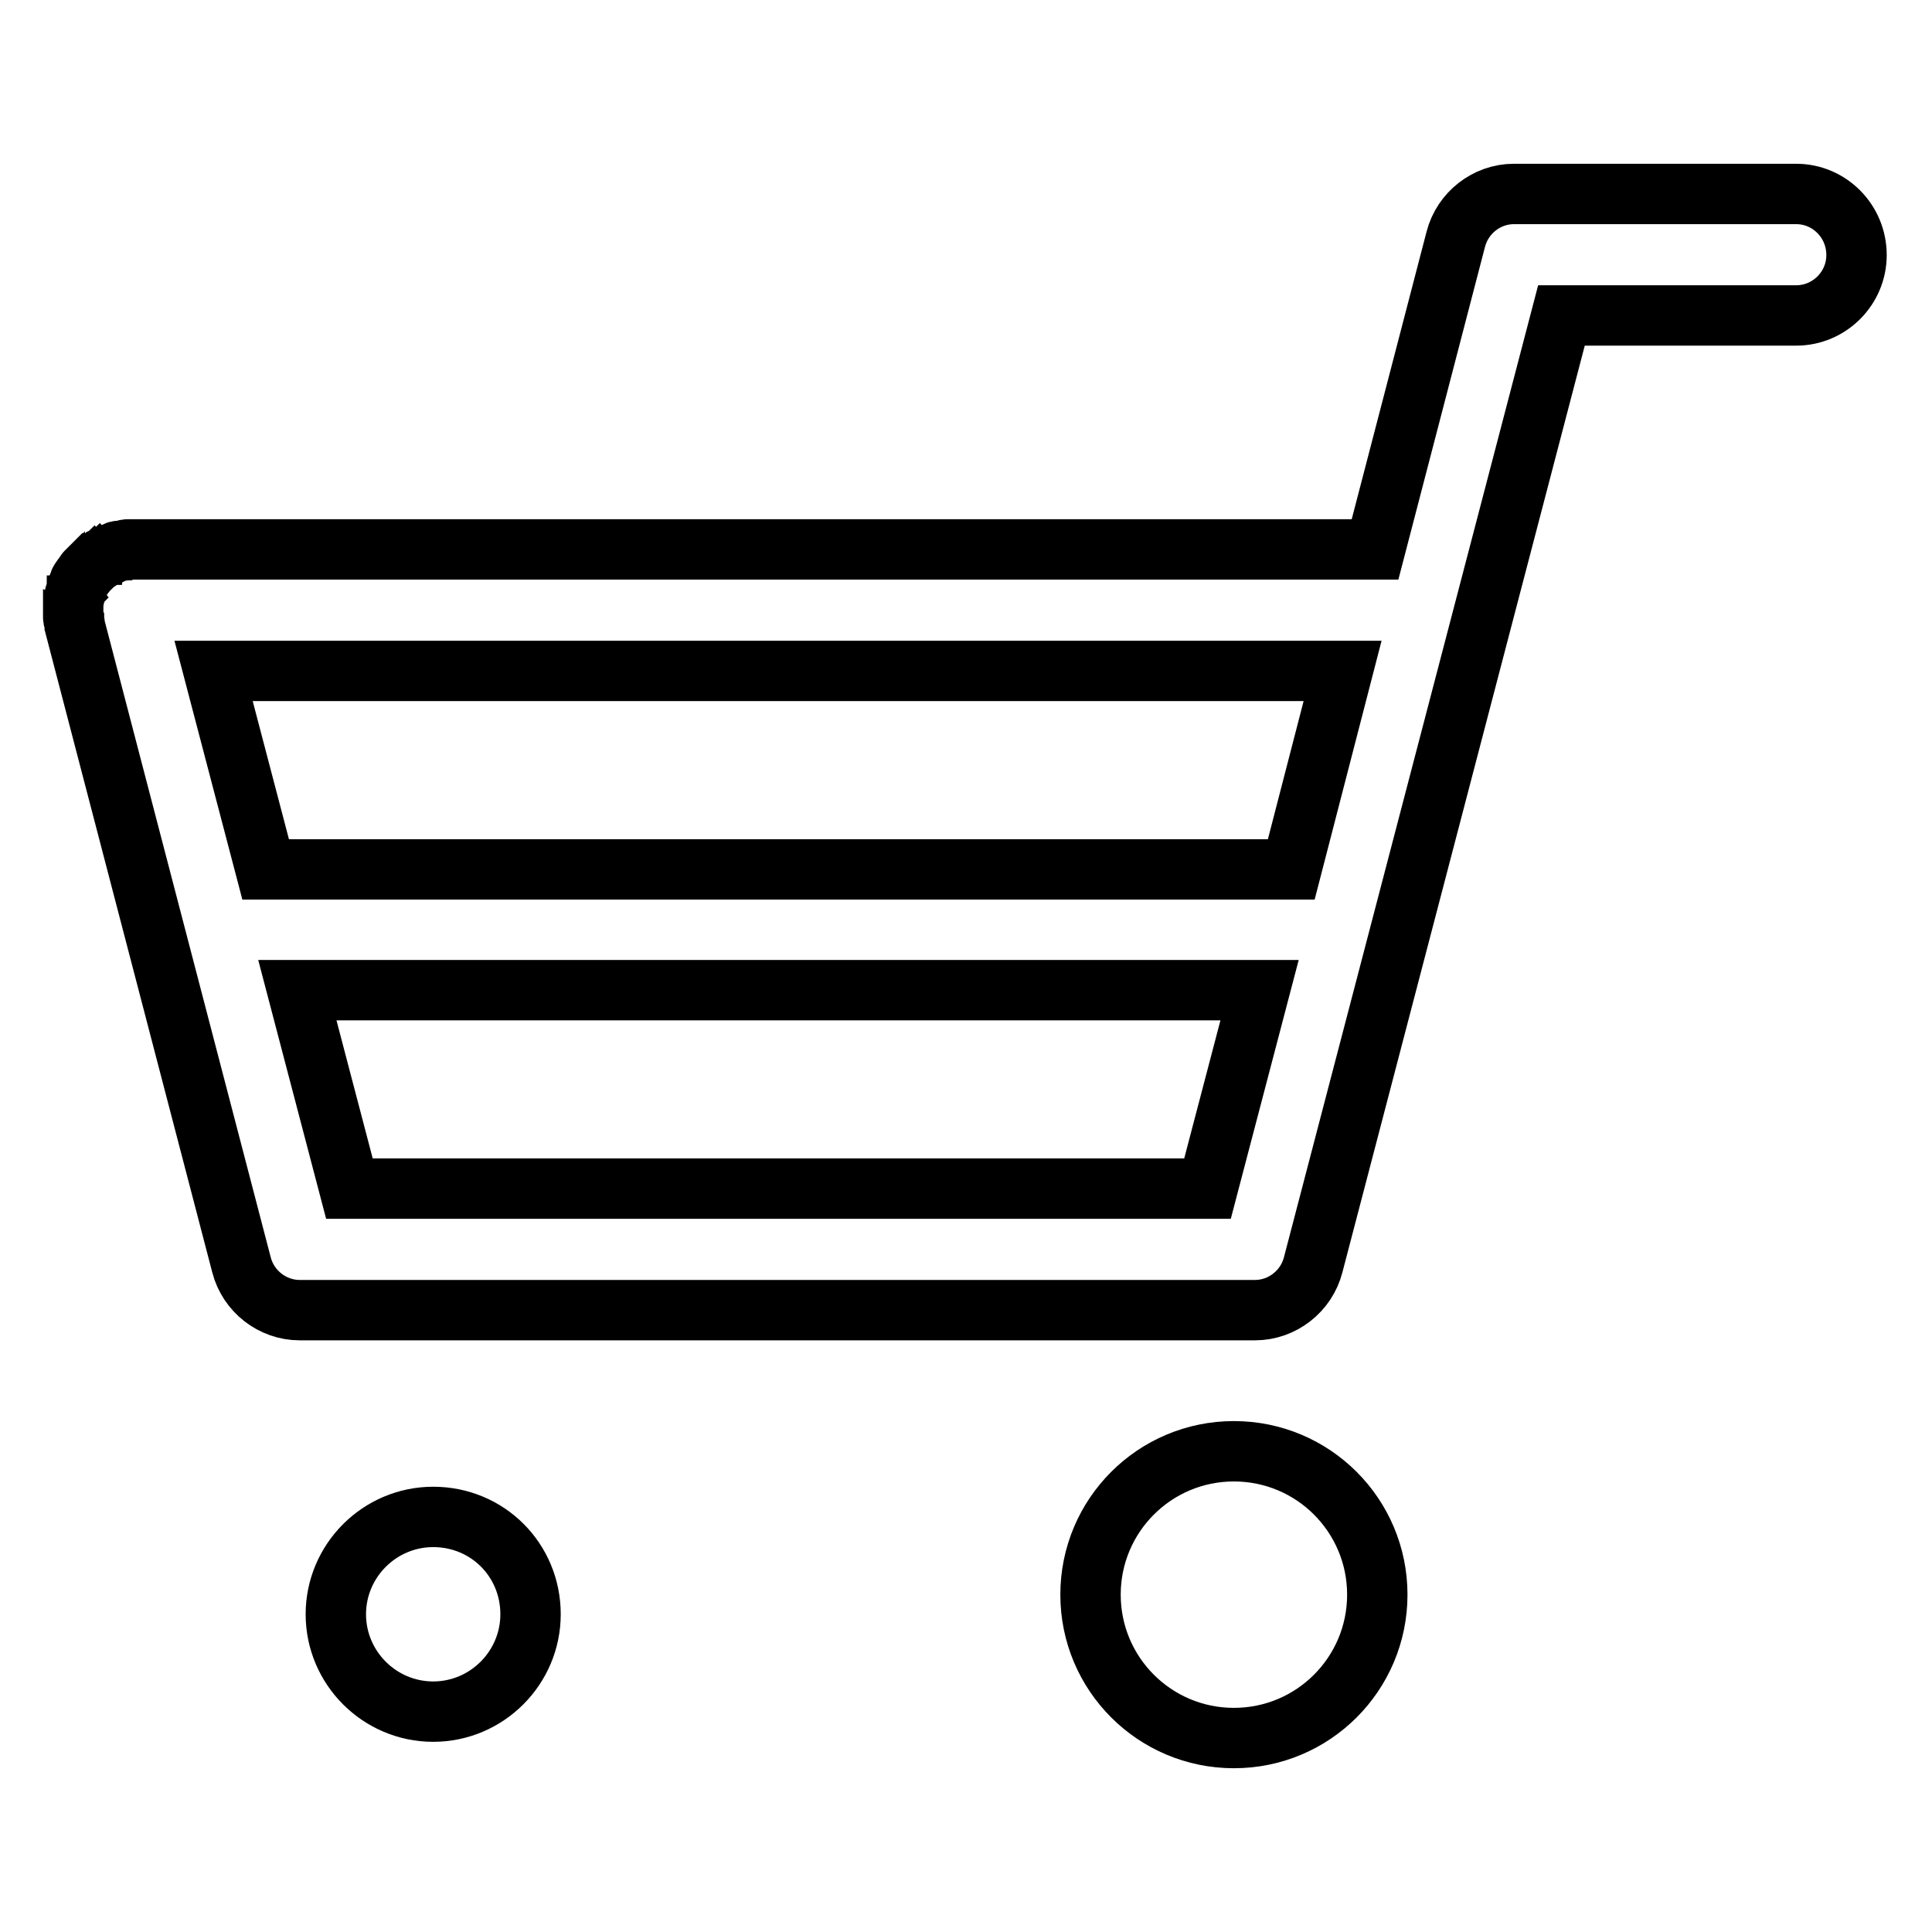 <?xml version="1.0" encoding="utf-8"?>
<!-- Svg Vector Icons : http://www.onlinewebfonts.com/icon -->
<!DOCTYPE svg PUBLIC "-//W3C//DTD SVG 1.1//EN" "http://www.w3.org/Graphics/SVG/1.1/DTD/svg11.dtd">
<svg version="1.1" xmlns="http://www.w3.org/2000/svg" xmlns:xlink="http://www.w3.org/1999/xlink" x="0px" y="0px" viewBox="0 0 256 256" enable-background="new 0 0 256 256" xml:space="preserve">
<g> <path stroke-width="8" fill-opacity="0" stroke="#000000"  d="M57.4,201c-7.1,0-12.9,5.8-12.9,12.9c0,7.1,5.8,12.9,12.9,12.9c7.1,0,12.9-5.8,12.9-12.9 C70.3,206.7,64.6,201,57.4,201z M163.5,192.3c-10.5,0-19,8.5-19,19c0,10.5,8.5,19,19,19c10.5,0,19-8.5,19-19 C182.5,200.8,174,192.3,163.5,192.3z M238,25.7h-37.4c-3.6,0-6.8,2.5-7.7,6l-10.7,41.1H18c-0.1,0-0.1,0-0.2,0c-0.2,0-0.3,0-0.5,0 c-0.1,0-0.3,0-0.4,0c-0.1,0-0.2,0-0.4,0.1c-0.2,0-0.3,0.1-0.5,0.1c-0.1,0-0.1,0-0.2,0c0,0-0.1,0-0.1,0c-0.2,0-0.3,0.1-0.5,0.2 c-0.1,0-0.2,0.1-0.3,0.1c-0.1,0.1-0.3,0.1-0.4,0.2c-0.1,0-0.2,0.1-0.3,0.1c-0.1,0.1-0.2,0.1-0.4,0.2c-0.1,0.1-0.2,0.1-0.3,0.2 c-0.1,0.1-0.2,0.1-0.3,0.2c-0.1,0.1-0.2,0.2-0.3,0.2c-0.1,0.1-0.2,0.2-0.3,0.2c-0.1,0.1-0.2,0.2-0.3,0.3c-0.1,0.1-0.2,0.2-0.3,0.3 c-0.1,0.1-0.2,0.2-0.3,0.3c-0.1,0.1-0.2,0.2-0.3,0.3c-0.1,0.1-0.1,0.2-0.2,0.3c-0.1,0.1-0.2,0.3-0.3,0.4c-0.1,0.1-0.1,0.2-0.2,0.3 c-0.1,0.1-0.2,0.3-0.2,0.4c0,0.1-0.1,0.2-0.1,0.3c-0.1,0.1-0.1,0.3-0.2,0.4c0,0.1-0.1,0.2-0.1,0.3c0,0.1-0.1,0.3-0.1,0.4 c0,0.1-0.1,0.2-0.1,0.3c0,0.1-0.1,0.3-0.1,0.4c0,0.1,0,0.3-0.1,0.4c0,0.1,0,0.2,0,0.3c0,0.2,0,0.3,0,0.5c0,0.1,0,0.1,0,0.2 c0,0.1,0,0.1,0,0.2c0,0.2,0,0.3,0,0.5c0,0.1,0,0.3,0,0.4c0,0.1,0,0.2,0.1,0.4c0,0.2,0.1,0.3,0.1,0.5c0,0.1,0,0.1,0,0.2l22.1,84.7 c0.9,3.5,4.1,6,7.7,6H41h124.4h0.9c3.6,0,6.8-2.5,7.7-6l32.9-125.8H238c4.4,0,8-3.6,8-8C246,29.3,242.4,25.7,238,25.7z  M171.1,115.2H35.2l-6.9-26.3h149.6L171.1,115.2z M46.3,157.5l-6.9-26.3h127.5l-6.9,26.3H46.3z"/></g>
</svg>